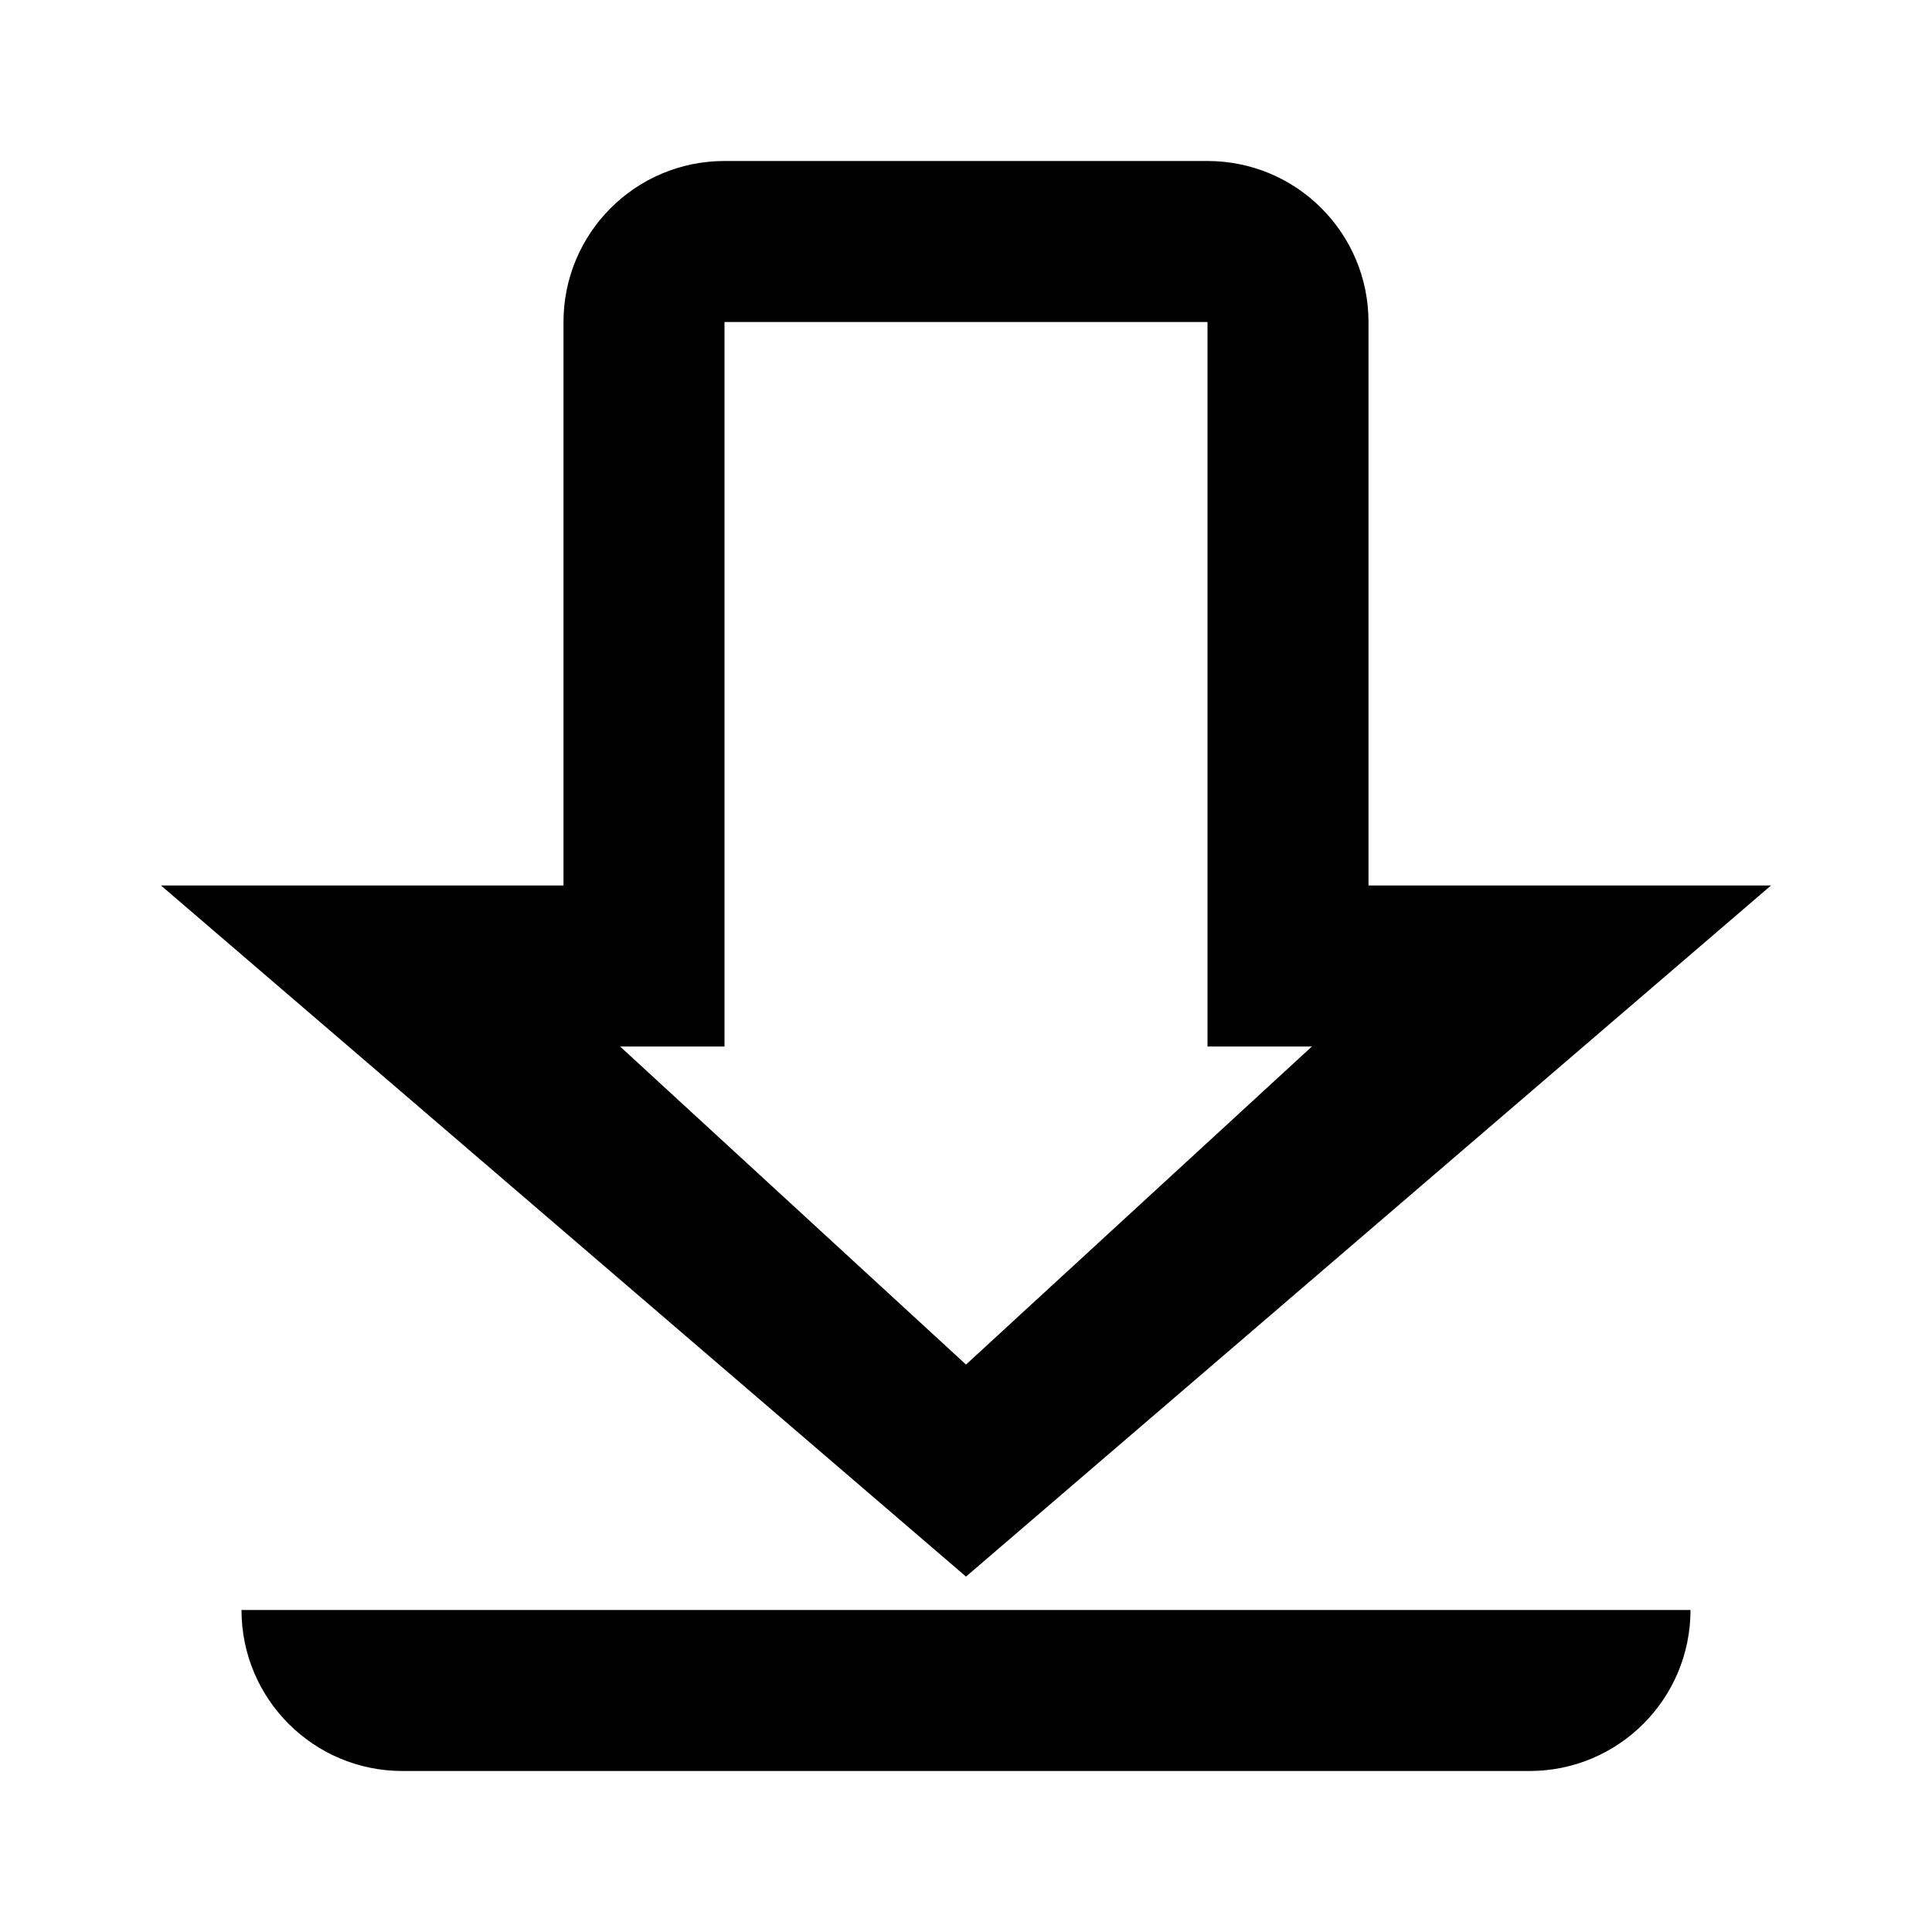 <?xml version="1.0" encoding="utf-8"?>
<svg fill="#000000" width="800px" height="800px" viewBox="0 0 24 24" xmlns="http://www.w3.org/2000/svg">
  <path fill-rule="evenodd" d="M7,11 L7,4 C7,2.895 7.895,2 9,2 L15,2 C16.105,2 17,2.895 17,4 L17,11 L22,11 L12,19.585 L2,11 L7,11 Z M15,11 L15,4 L9,4 L9,11 L9,13 L7.703,13 L12,16.951 L16.297,13 L15,13 L15,11 Z M21,20 C21,21.105 20.105,22 19,22 L5,22 C3.895,22 3,21.105 3,20 L21,20 Z"/>
</svg>
